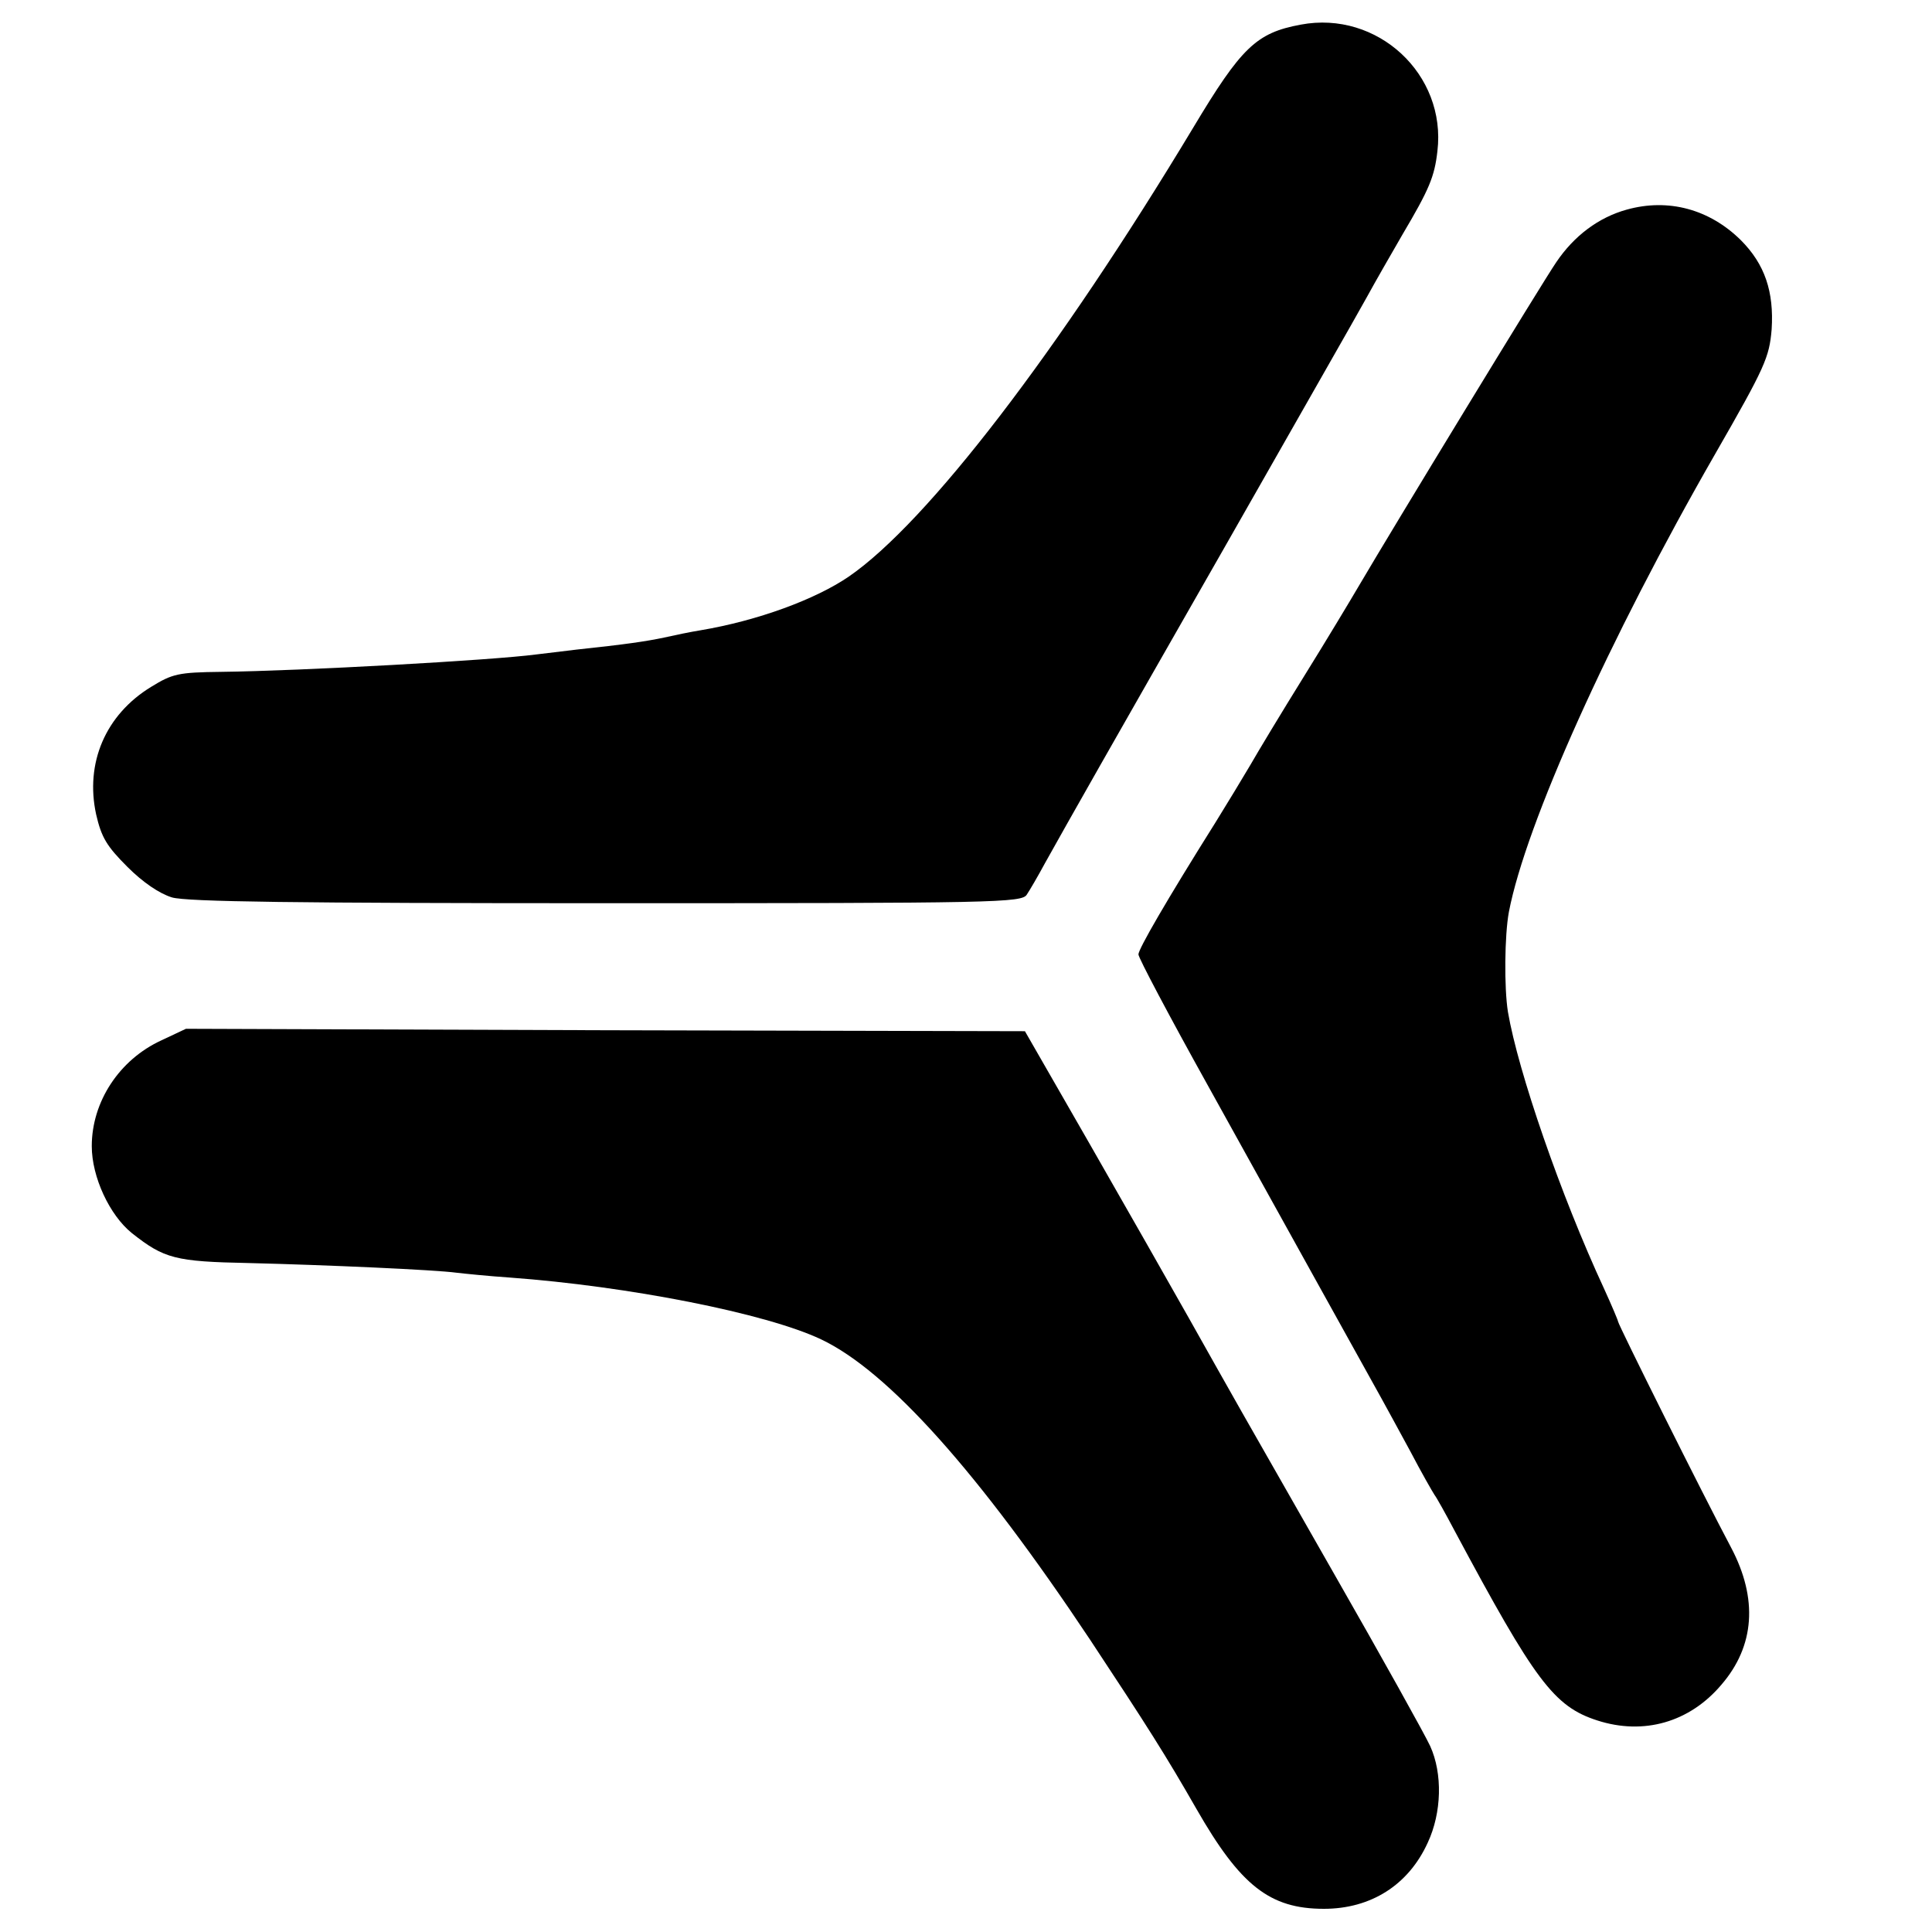 <?xml version="1.0" standalone="no"?>
<!DOCTYPE svg PUBLIC "-//W3C//DTD SVG 20010904//EN"
 "http://www.w3.org/TR/2001/REC-SVG-20010904/DTD/svg10.dtd">
<svg version="1.0" xmlns="http://www.w3.org/2000/svg"
 width="400pt" height="400pt" viewBox="0 0 400 400"
 preserveAspectRatio="xMidYMid meet">
<g transform="translate(0,400) scale(0.1,-0.1)"
fill="#000000" stroke="none">
<path d="M2693 3949 c-92 -17 -123 -47 -223 -214 -278 -462 -550 -817 -713
-929 -69 -47 -188 -91 -307 -111 -19 -3 -53 -10 -75 -15 -38 -8 -79 -14 -182
-25 -27 -3 -64 -8 -83 -10 -91 -12 -486 -34 -652 -36 -89 -1 -101 -4 -145 -31
-95 -58 -137 -158 -114 -264 11 -48 22 -66 65 -109 32 -32 66 -55 92 -63 31
-9 255 -12 900 -12 808 0 860 1 870 18 6 9 23 38 37 64 53 95 125 222 377 663
141 248 272 477 290 510 18 33 52 92 74 130 55 93 66 119 72 172 19 159 -124
292 -283 262z"/>
<path d="M3368 3566 c-58 -16 -109 -54 -146 -109 -27 -39 -340 -553 -408 -669
-17 -29 -68 -114 -114 -188 -46 -74 -96 -157 -112 -185 -16 -27 -48 -80 -71
-117 -103 -164 -160 -263 -160 -274 0 -7 64 -128 143 -270 136 -245 323 -583
360 -649 9 -16 36 -66 60 -110 23 -44 46 -84 50 -90 4 -5 23 -39 42 -75 166
-310 205 -363 295 -392 96 -31 191 -4 257 74 69 80 76 178 20 284 -58 109
-234 462 -234 468 0 2 -13 33 -29 68 -90 194 -178 450 -199 573 -8 50 -7 159
2 207 35 182 207 565 427 948 104 181 112 200 117 258 5 78 -14 135 -64 185
-65 64 -150 87 -236 63z"/>
<path d="M334 1846 c-87 -40 -144 -127 -144 -219 0 -64 37 -143 83 -180 67
-53 90 -59 242 -62 162 -4 386 -14 430 -20 17 -2 66 -7 110 -10 246 -18 531
-74 645 -128 139 -66 326 -275 557 -622 119 -180 157 -240 220 -350 91 -159
152 -207 264 -207 97 0 175 49 215 137 29 62 31 143 5 200 -10 22 -99 182
-198 355 -205 359 -206 361 -301 530 -39 69 -131 231 -205 360 l-135 235 -868
2 -869 3 -51 -24z"/>
</g>
</svg>
